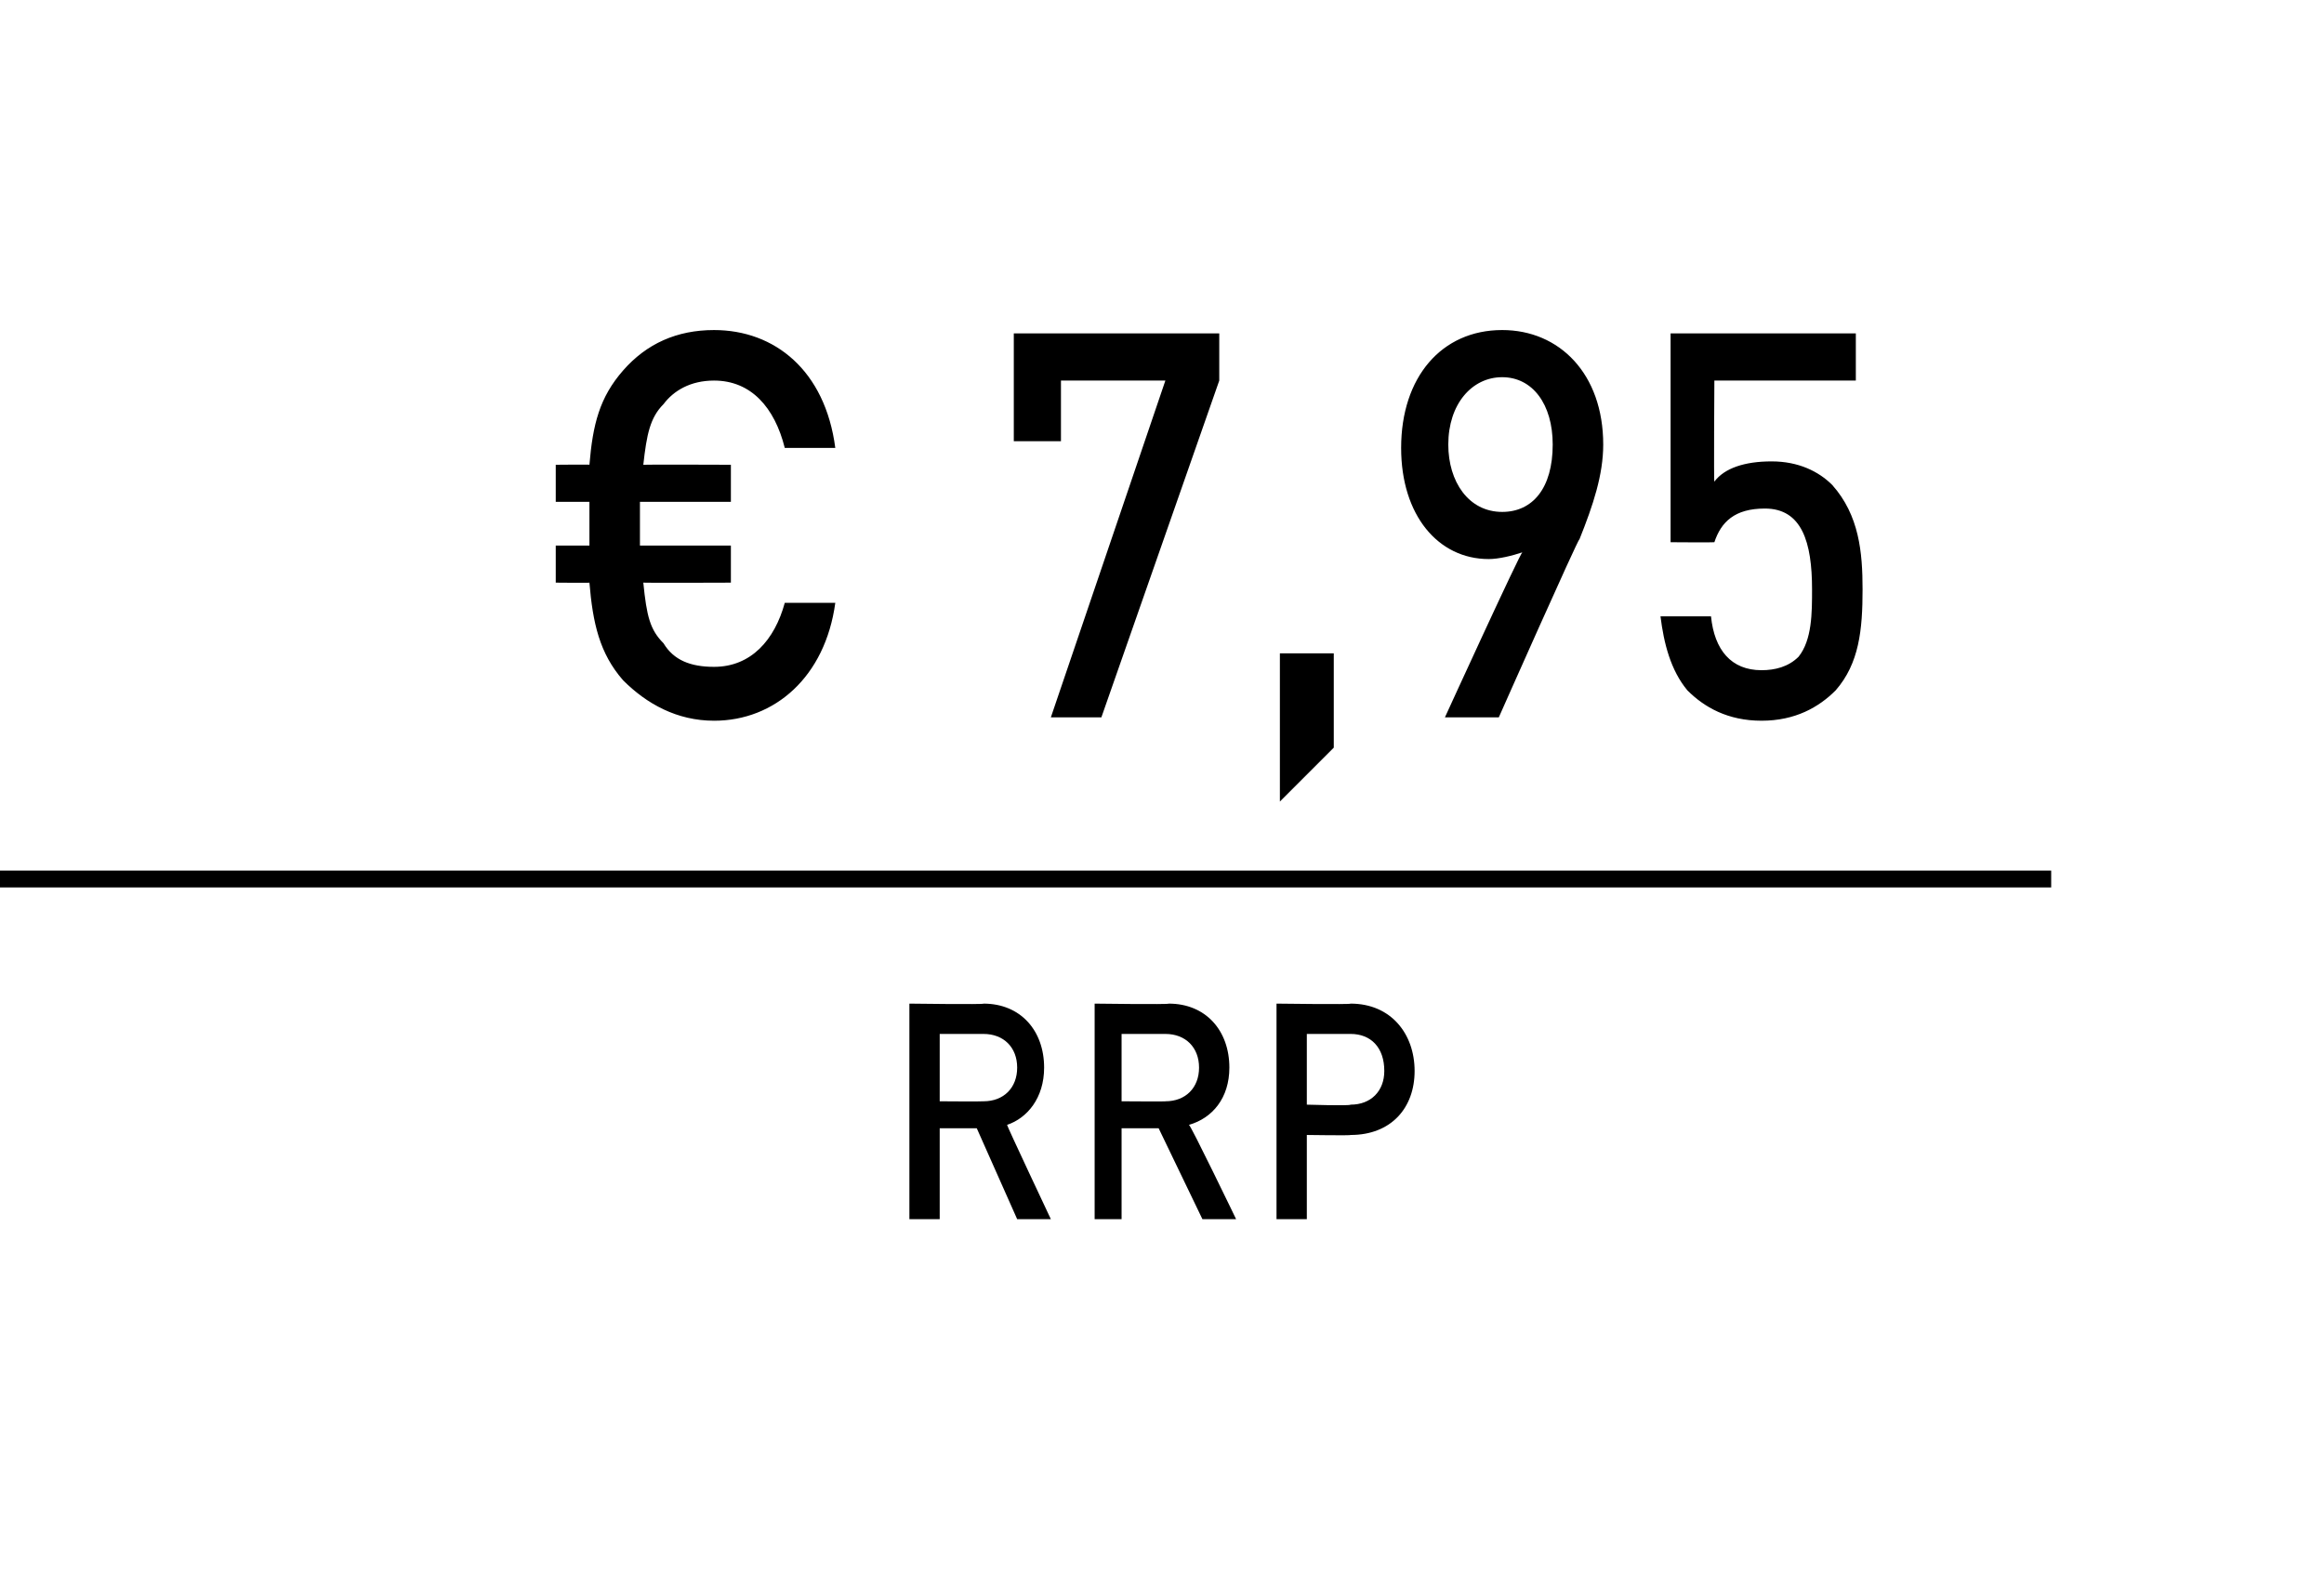 <?xml version="1.0" standalone="no"?><!DOCTYPE svg PUBLIC "-//W3C//DTD SVG 1.1//EN" "http://www.w3.org/Graphics/SVG/1.1/DTD/svg11.dtd"><svg xmlns="http://www.w3.org/2000/svg" version="1.1" width="69px" height="47.4px" viewBox="0 0 69 47.4"><desc>﻿﻿ ﻿€ 7,95﻿ ﻿﻿ ﻿﻿</desc><defs/><g class="svg-textframe-paragraphrules"><line class="svg-paragraph-ruleabove" y1="26.1" y2="26.1" x1="0" x2="60.9" stroke="#000" stroke-width="0.5"/></g><g id="Polygon154294"><path d="m30.2 36.2l-1.2-2.7l-1.1 0l0 2.7l-.9 0l0-6.4c0 0 2.24.03 2.2 0c1.1 0 1.8.8 1.8 1.9c0 .9-.5 1.5-1.1 1.7c-.02 0 1.3 2.8 1.3 2.8l-1 0zm-1-5.5c-.03 0-1.3 0-1.3 0l0 2c0 0 1.27.01 1.3 0c.6 0 1-.4 1-1c0-.6-.4-1-1-1zm6.5 5.5l-1.3-2.7l-1.1 0l0 2.7l-.8 0l0-6.4c0 0 2.21.03 2.2 0c1.1 0 1.8.8 1.8 1.9c0 .9-.5 1.5-1.2 1.7c.05 0 1.4 2.8 1.4 2.8l-1 0zm-1.1-5.5c.04 0-1.3 0-1.3 0l0 2c0 0 1.34.01 1.3 0c.6 0 1-.4 1-1c0-.6-.4-1-1-1zm5.5 3c.03.02-1.3 0-1.3 0l0 2.5l-.9 0l0-6.4c0 0 2.23.03 2.2 0c1.2 0 1.9.9 1.9 2c0 1.1-.7 1.9-1.9 1.9zm0-3c-.02 0-1.3 0-1.3 0l0 2.1c0 0 1.28.04 1.3 0c.6 0 1-.4 1-1c0-.7-.4-1.1-1-1.1z" stroke="none" fill="#000"/></g><g id="Polygon154293"><path d="m21.2 21.4c-1.1 0-2-.5-2.7-1.2c-.7-.8-.9-1.7-1-2.9c.03.01-1 0-1 0l0-1.1l1 0l0-1.3l-1 0l0-1.1c0 0 1.03-.01 1 0c.1-1.2.3-2 1-2.8c.7-.8 1.6-1.2 2.7-1.2c1.8 0 3.3 1.2 3.6 3.5c0 0-1.5 0-1.5 0c-.3-1.2-1-2-2.1-2c-.7 0-1.2.3-1.5.7c-.4.4-.5.9-.6 1.8c0-.01 2.6 0 2.6 0l0 1.1l-2.7 0l0 1.3l2.7 0l0 1.1c0 0-2.6.01-2.6 0c.1 1 .2 1.4.6 1.8c.3.5.8.7 1.5.7c1.1 0 1.8-.8 2.1-1.9c0 0 1.5 0 1.5 0c-.3 2.2-1.8 3.5-3.6 3.5zm11.5-.1l-1.5 0l3.4-10l-3.1 0l0 1.8l-1.4 0l0-3.2l6.1 0l0 1.4l-3.5 10zm5.3 2.5l0-4.4l1.6 0l0 2.8l-1.6 1.6zm8.9-7.8c-.05 0-2.4 5.3-2.4 5.3l-1.6 0c0 0 2.25-4.92 2.3-4.9c-.3.1-.7.2-1 .2c-1.5 0-2.6-1.3-2.6-3.3c0-2.1 1.2-3.5 3-3.5c1.7 0 3 1.3 3 3.4c0 .9-.3 1.8-.7 2.8zm-2.3-4.8c-.9 0-1.6.8-1.6 2c0 1.1.6 2 1.6 2c.9 0 1.5-.7 1.5-2c0-1.2-.6-2-1.5-2zm9.9 9.3c-.5.5-1.2.9-2.2.9c-1 0-1.7-.4-2.2-.9c-.5-.6-.7-1.4-.8-2.2c0 0 1.5 0 1.5 0c.1 1 .6 1.6 1.5 1.6c.4 0 .8-.1 1.1-.4c.4-.5.4-1.3.4-2c0-1.4-.3-2.4-1.4-2.4c-.9 0-1.3.4-1.5 1c0 .01-1.3 0-1.3 0l0-6.2l5.5 0l0 1.4l-4.2 0c0 0-.02 3.05 0 3c.3-.4.9-.6 1.7-.6c.8 0 1.4.3 1.8.7c.8.9.9 2 .9 3.1c0 1.2-.1 2.2-.8 3z" stroke="none" fill="#000"/></g></svg>